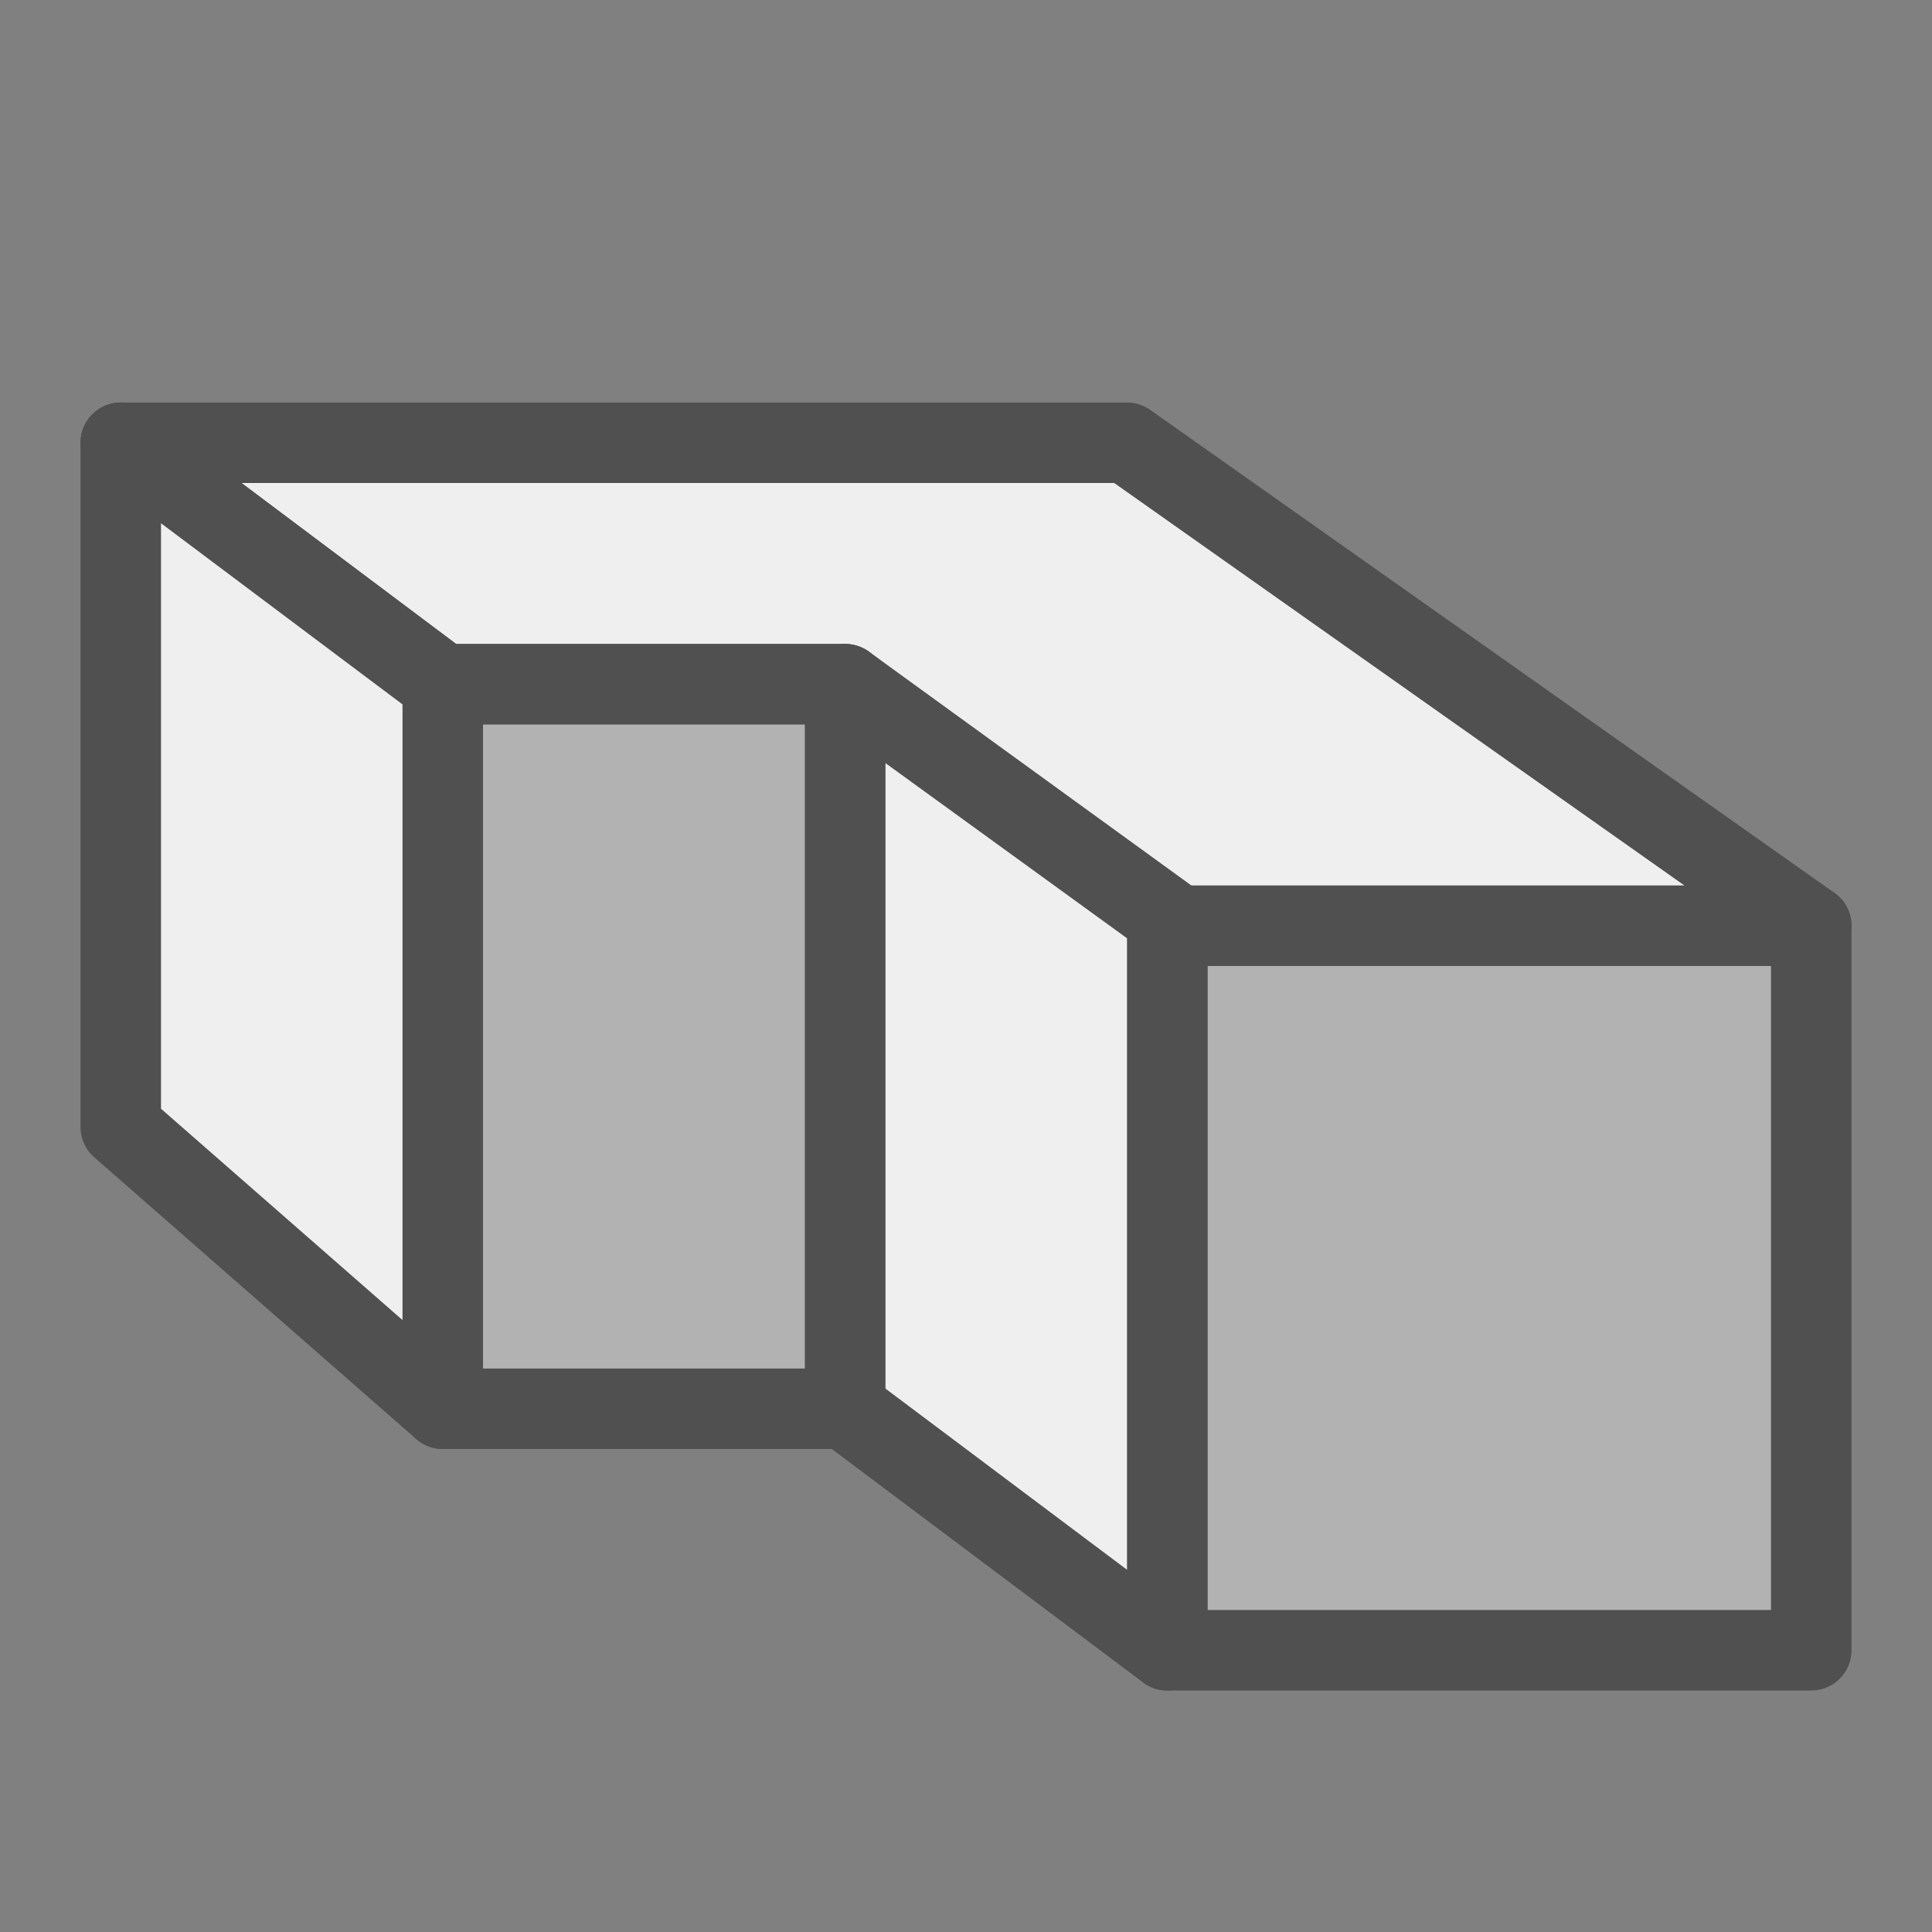 <?xml version="1.0" encoding="utf-8"?>
<!-- Generator: Adobe Illustrator 26.5.0, SVG Export Plug-In . SVG Version: 6.00 Build 0)  -->
<svg version="1.1" id="Ebene_1" xmlns="http://www.w3.org/2000/svg" xmlns:xlink="http://www.w3.org/1999/xlink" x="0px" y="0px"
	 viewBox="0 0 24 24" style="enable-background:new 0 0 24 24;" xml:space="preserve">
<rect x="0" y="0" width="24" height="24" fill="#808080" stroke="none"/>
<style type="text/css">
	.st8{fill:#EFEFEF;stroke:#505050;stroke-linejoin:round;stroke-miterlimit:10;}
	.st10{fill:#B2B2B2;stroke:#505050;stroke-linejoin:round;stroke-miterlimit:10;}
</style>
<g id="optimiert">
	<polygon class="st8" points="22.5,11.5 14,5.5 1.5,5.5 5.5,8.5 10.5,8.5 14.5,11.5 	"/>
	<rect x="14.5" y="11.5" class="st10" width="8" height="9"/>
	<rect x="5.5" y="8.5" class="st10" width="5" height="9"/>
	<polygon class="st8" points="1.5,5.5 5.5,8.5 5.5,17.5 1.5,14 	"/>
	<polygon class="st8" points="10.5,8.5 14.5,11.4 14.5,20.5 10.5,17.5 	"/>
</g>
</svg>
